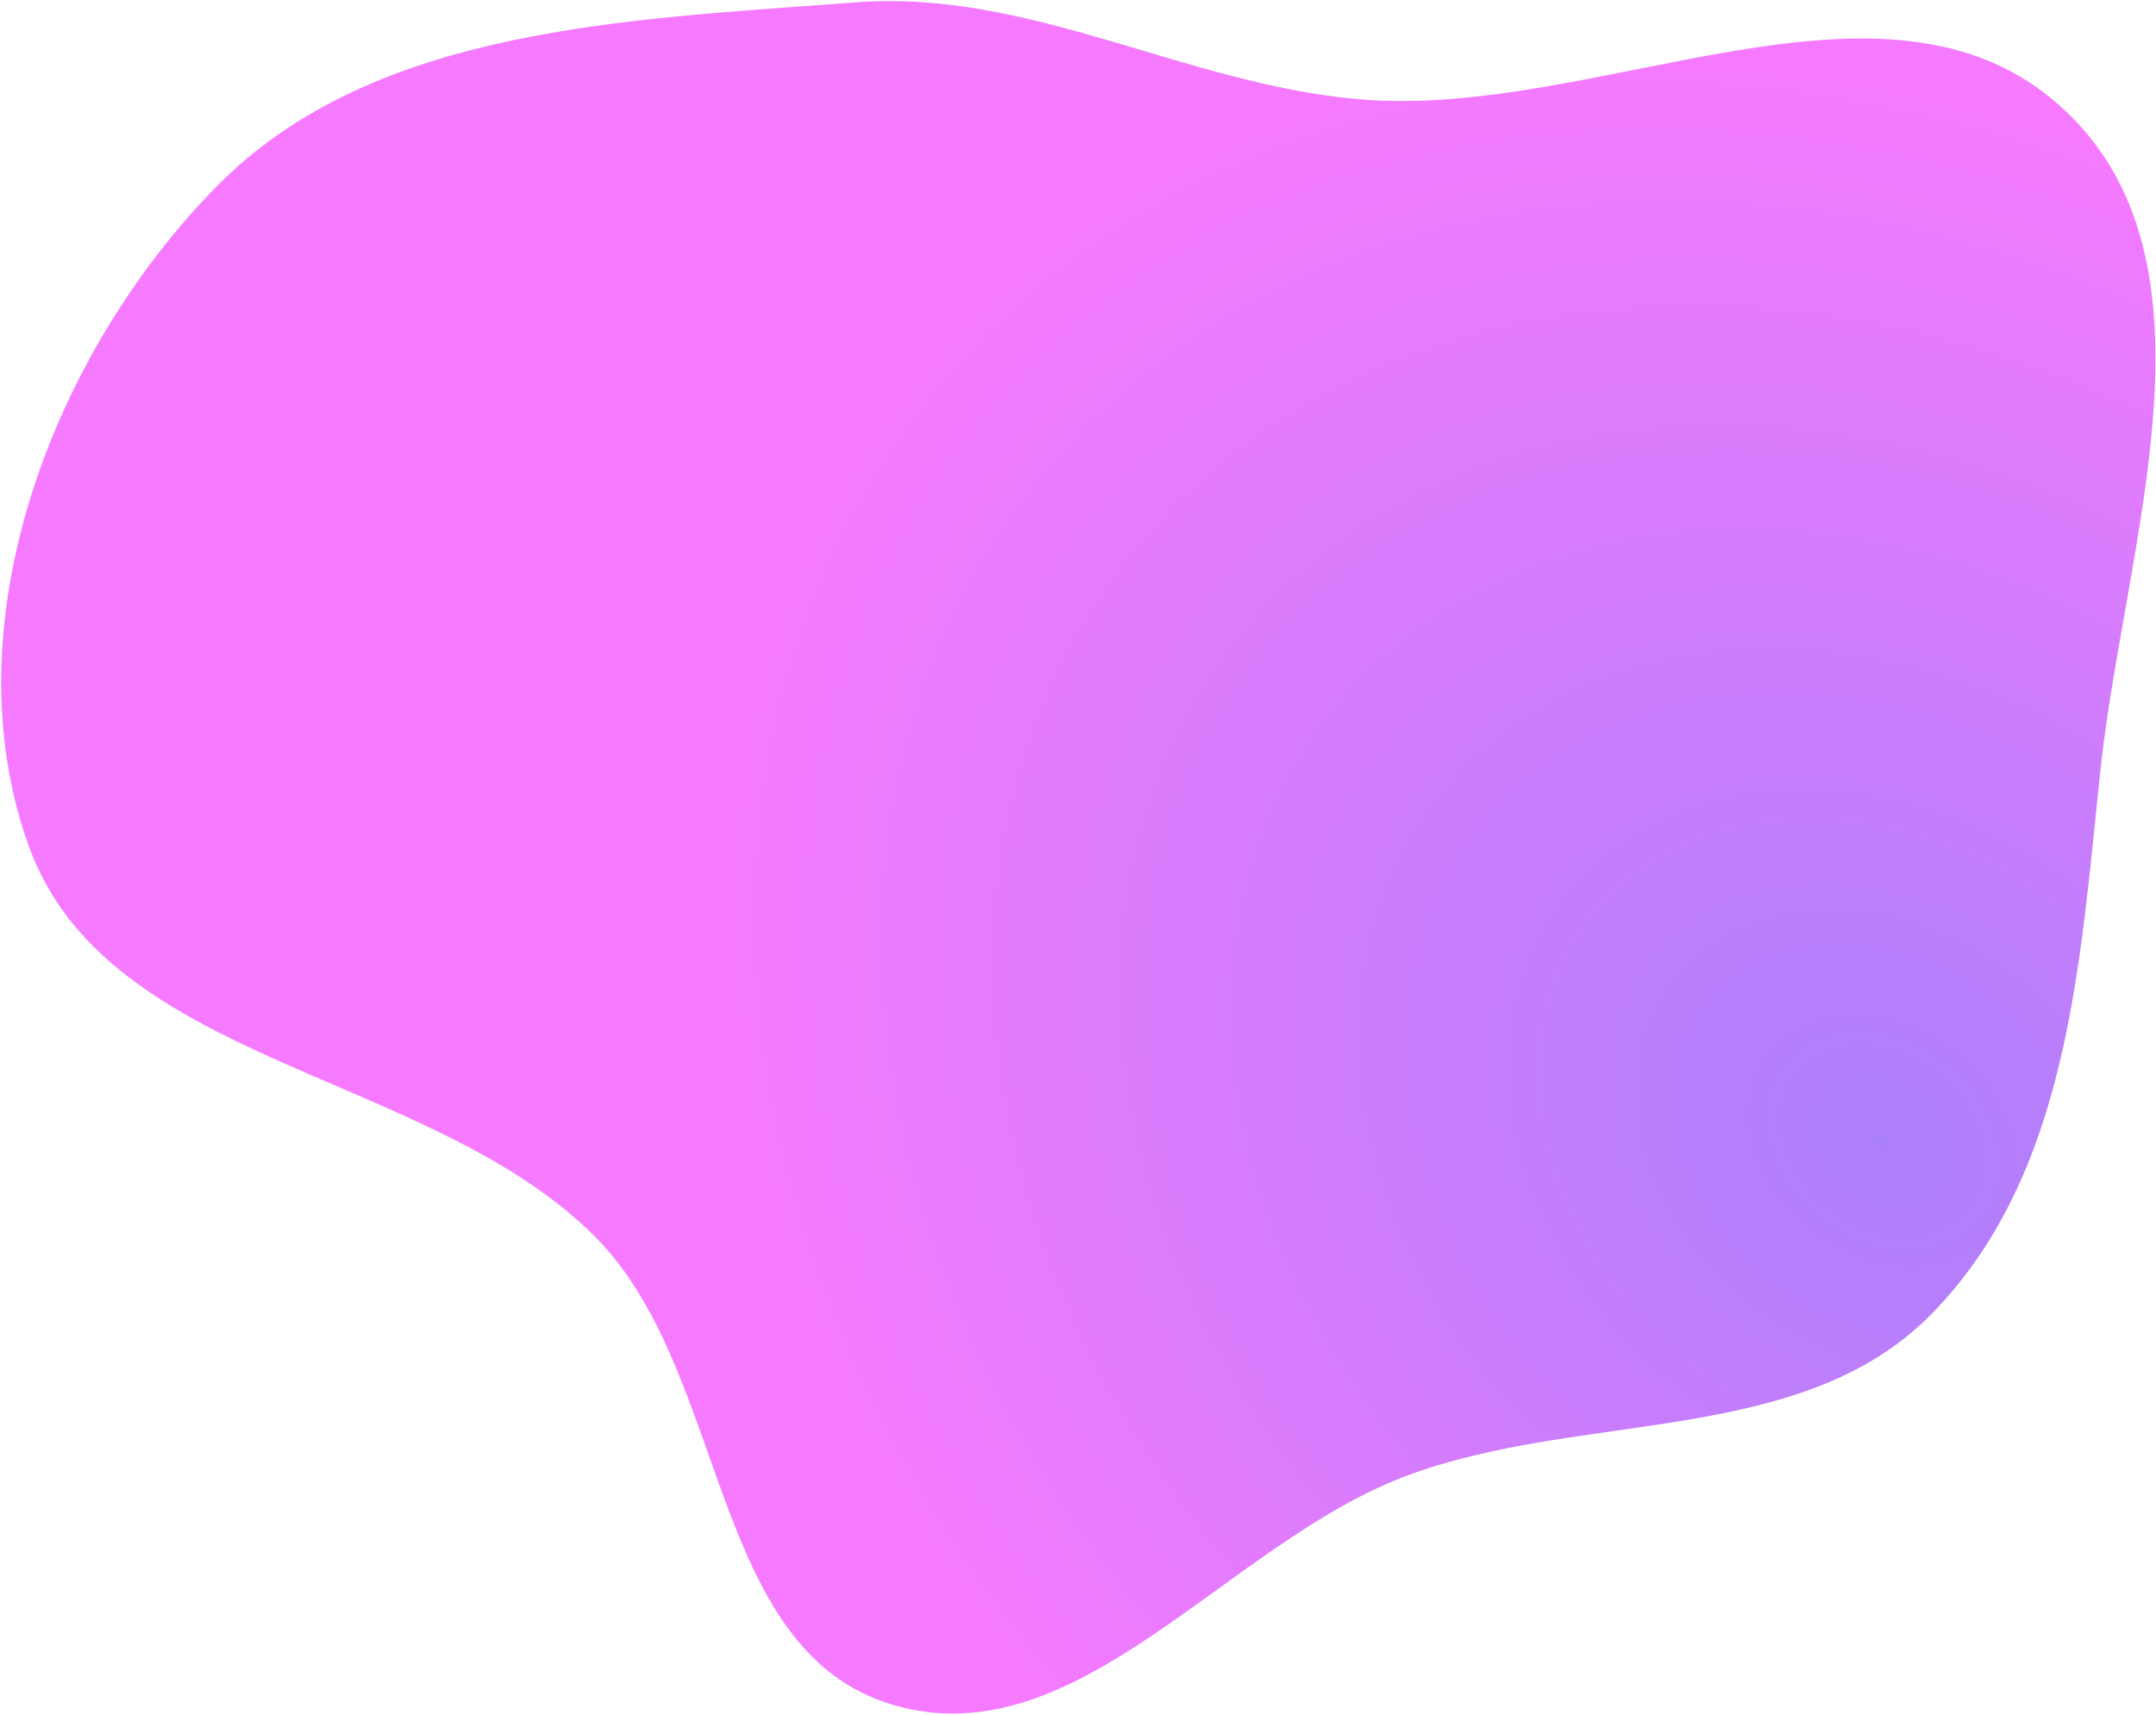 <?xml version="1.0" encoding="UTF-8"?> <svg xmlns="http://www.w3.org/2000/svg" width="1496" height="1190" viewBox="0 0 1496 1190" fill="none"> <path fill-rule="evenodd" clip-rule="evenodd" d="M1457.56 533.422C1443.15 667.865 1435.83 814.574 1340.12 912.049C1249.53 1004.31 1097.41 978.527 975.467 1024.41C850.73 1071.34 747.316 1221.01 619.538 1183.15C491.38 1145.18 506.12 950.894 412.154 857.499C297.152 743.198 74.621 738.64 20.004 587.267C-35.109 434.519 35.08 247.1 149.676 130.033C259.115 18.233 435.746 13.785 593.256 1.651C714.809 -7.713 821.853 58.404 943.279 68.898C1108.9 83.213 1307.73 -36.394 1429.91 73.962C1547.84 180.482 1474.32 376.974 1457.56 533.422Z" fill="url(#paint0_radial_178_737)"></path> <defs> <radialGradient id="paint0_radial_178_737" cx="0" cy="0" r="1" gradientUnits="userSpaceOnUse" gradientTransform="translate(1305.81 787.764) rotate(-144.624) scale(861.996 692.976)"> <stop stop-color="#AC7FFA"></stop> <stop offset="1" stop-color="#F67AFF"></stop> </radialGradient> </defs> </svg> 